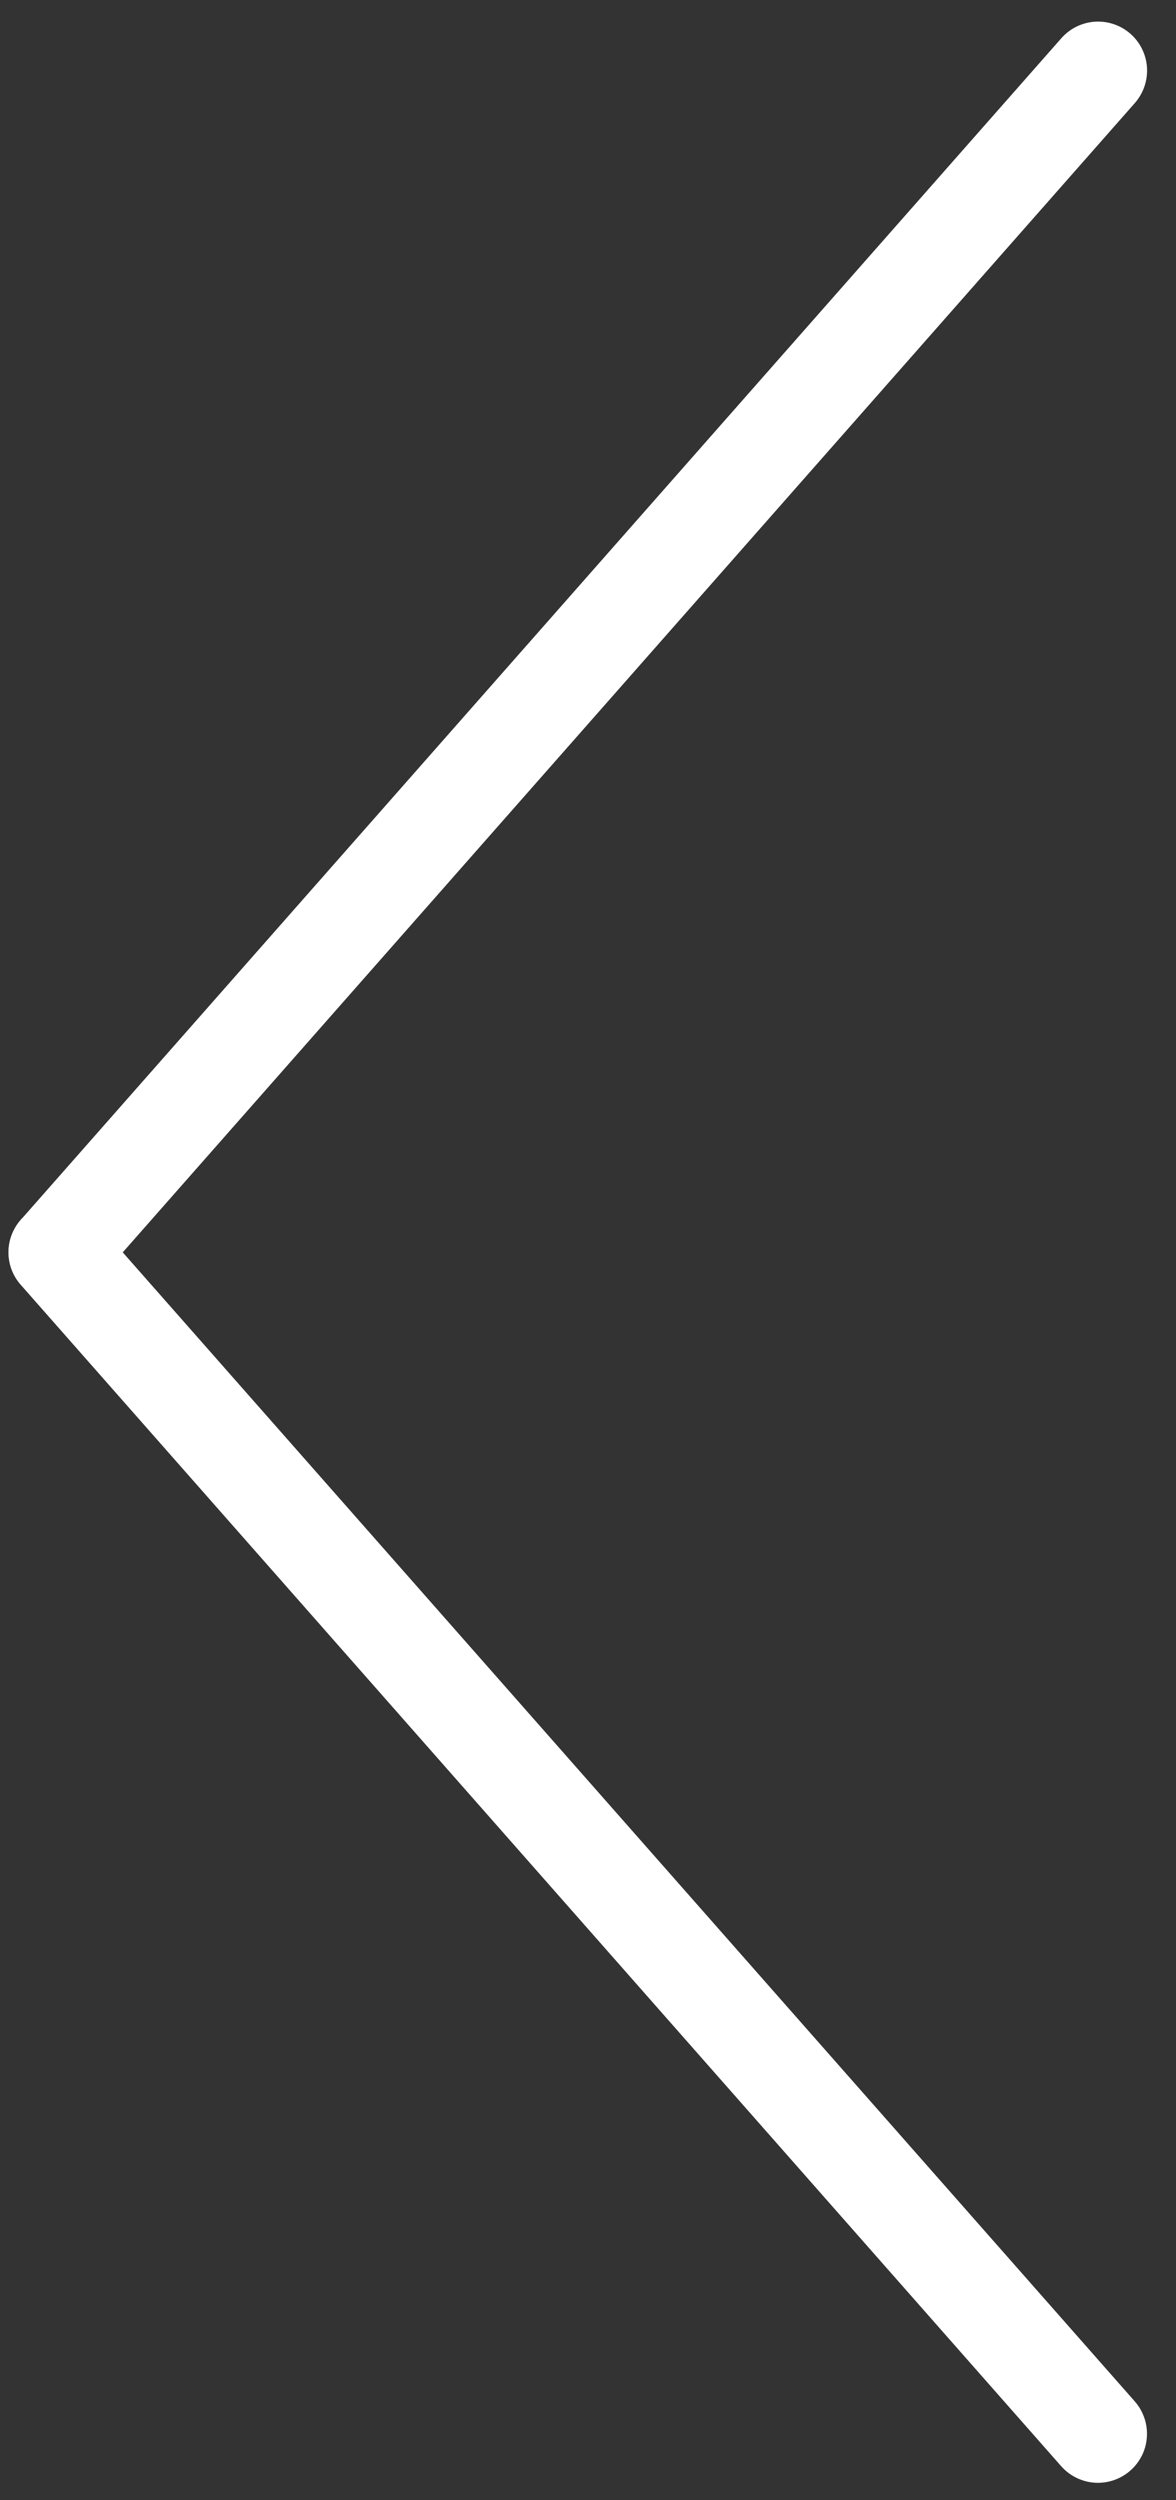 <svg width="24" height="51" viewBox="0 0 24 51" fill="none" xmlns="http://www.w3.org/2000/svg">
<rect x="0" y="0" width="24" height="51" fill="#333333" stroke="none"/>
<path d="M1.173 26.541C0.929 26.541 0.694 26.453 0.512 26.291C0.314 26.116 0.193 25.87 0.177 25.606C0.16 25.342 0.249 25.082 0.423 24.884L21.659 0.781C21.746 0.682 21.851 0.601 21.97 0.543C22.088 0.485 22.216 0.451 22.347 0.442C22.479 0.434 22.61 0.452 22.735 0.495C22.86 0.537 22.974 0.604 23.073 0.692C23.271 0.867 23.392 1.115 23.408 1.379C23.424 1.644 23.334 1.904 23.159 2.103L1.923 26.206C1.829 26.311 1.713 26.396 1.584 26.454C1.455 26.512 1.315 26.542 1.173 26.541Z" fill="white"/>
<path d="M22.408 50.645C22.266 50.645 22.126 50.614 21.996 50.556C21.867 50.498 21.751 50.412 21.657 50.306L0.422 26.206C0.247 26.007 0.158 25.746 0.175 25.482C0.192 25.217 0.313 24.97 0.511 24.794C0.71 24.619 0.971 24.53 1.235 24.547C1.5 24.564 1.747 24.685 1.922 24.884L23.158 48.983C23.286 49.128 23.368 49.306 23.397 49.496C23.425 49.686 23.399 49.881 23.32 50.056C23.24 50.231 23.112 50.38 22.951 50.484C22.789 50.589 22.601 50.644 22.408 50.645Z" fill="white"/>
</svg>
